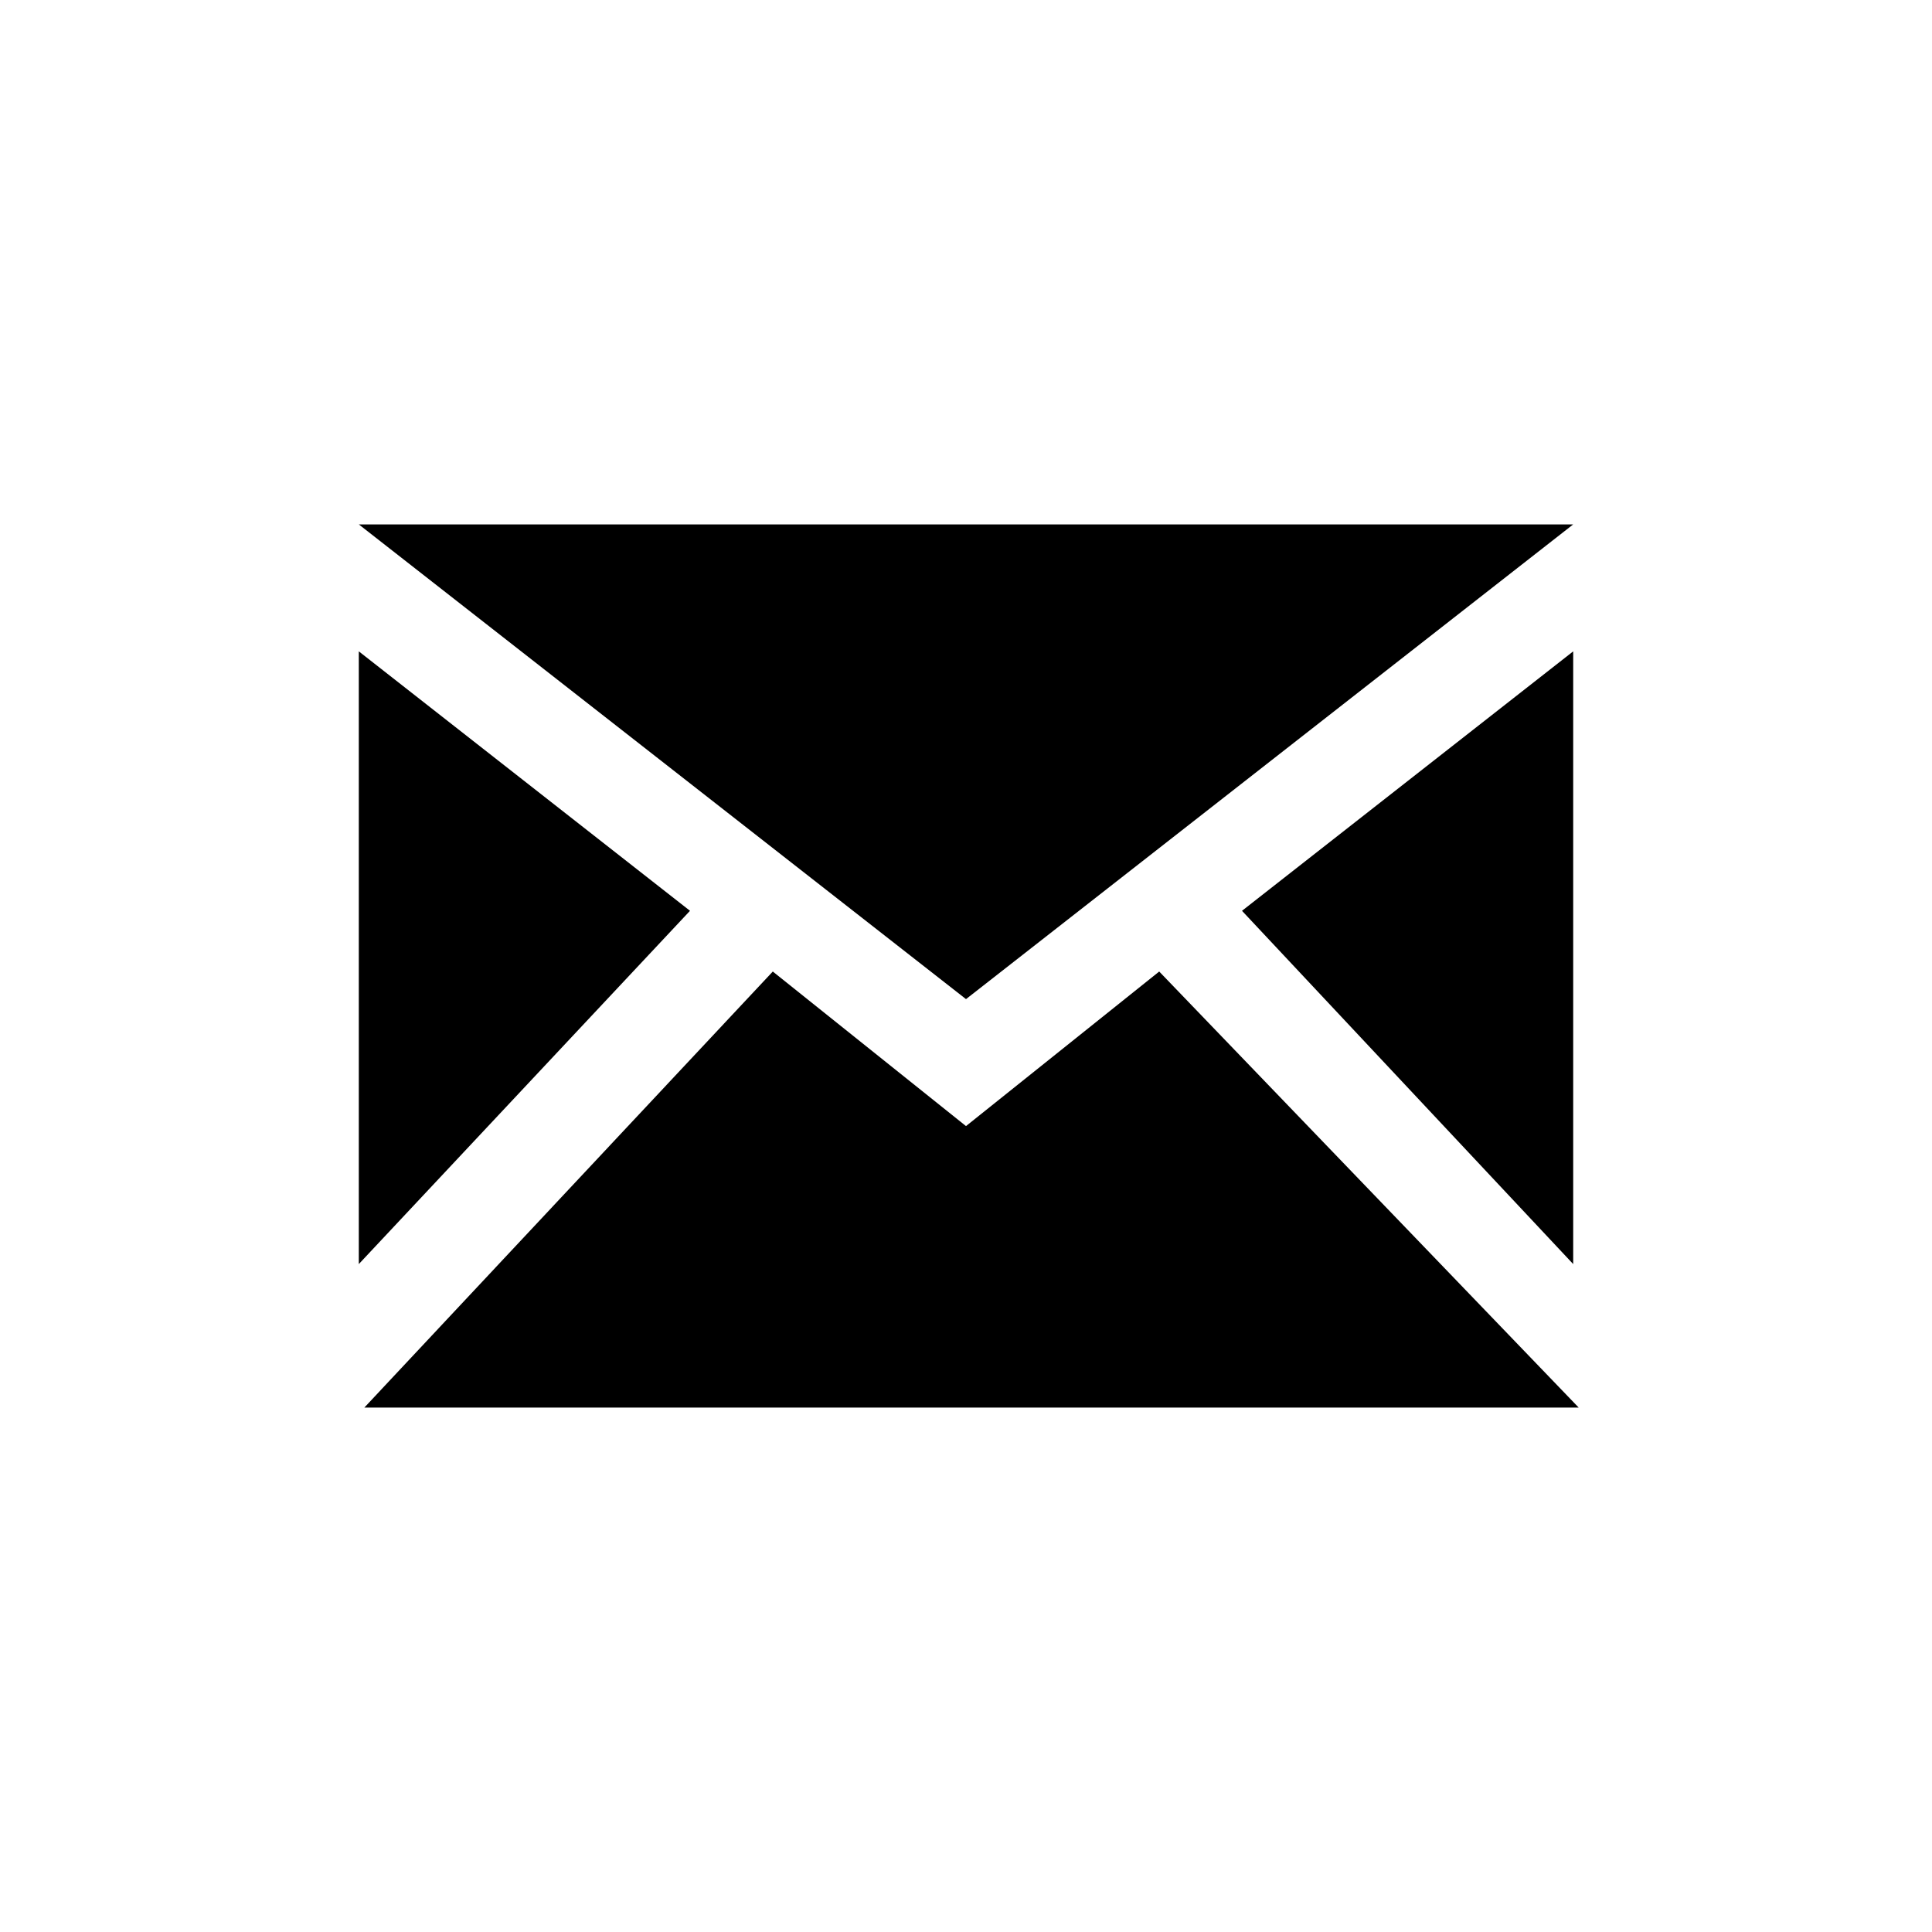 <?xml version="1.0" encoding="utf-8"?>
<!-- Generator: Adobe Illustrator 27.9.0, SVG Export Plug-In . SVG Version: 6.00 Build 0)  -->
<svg version="1.1" id="Ebene_1" xmlns="http://www.w3.org/2000/svg" xmlns:xlink="http://www.w3.org/1999/xlink" x="0px" y="0px"
	 viewBox="0 0 35 35" style="enable-background:new 0 0 35 35;" xml:space="preserve">
<g>
	<path d="M21,17.6l-3.5,2.8l-3.5-2.8l-7.4,7.9h22L21,17.6L21,17.6z M6.5,22.9l6-6.4l-6-4.7V22.9z M22.5,16.5l6,6.4V11.8L22.5,16.5z
		 M6.5,9.5l11,8.6l11-8.6H6.5z"/>
</g>
</svg>
